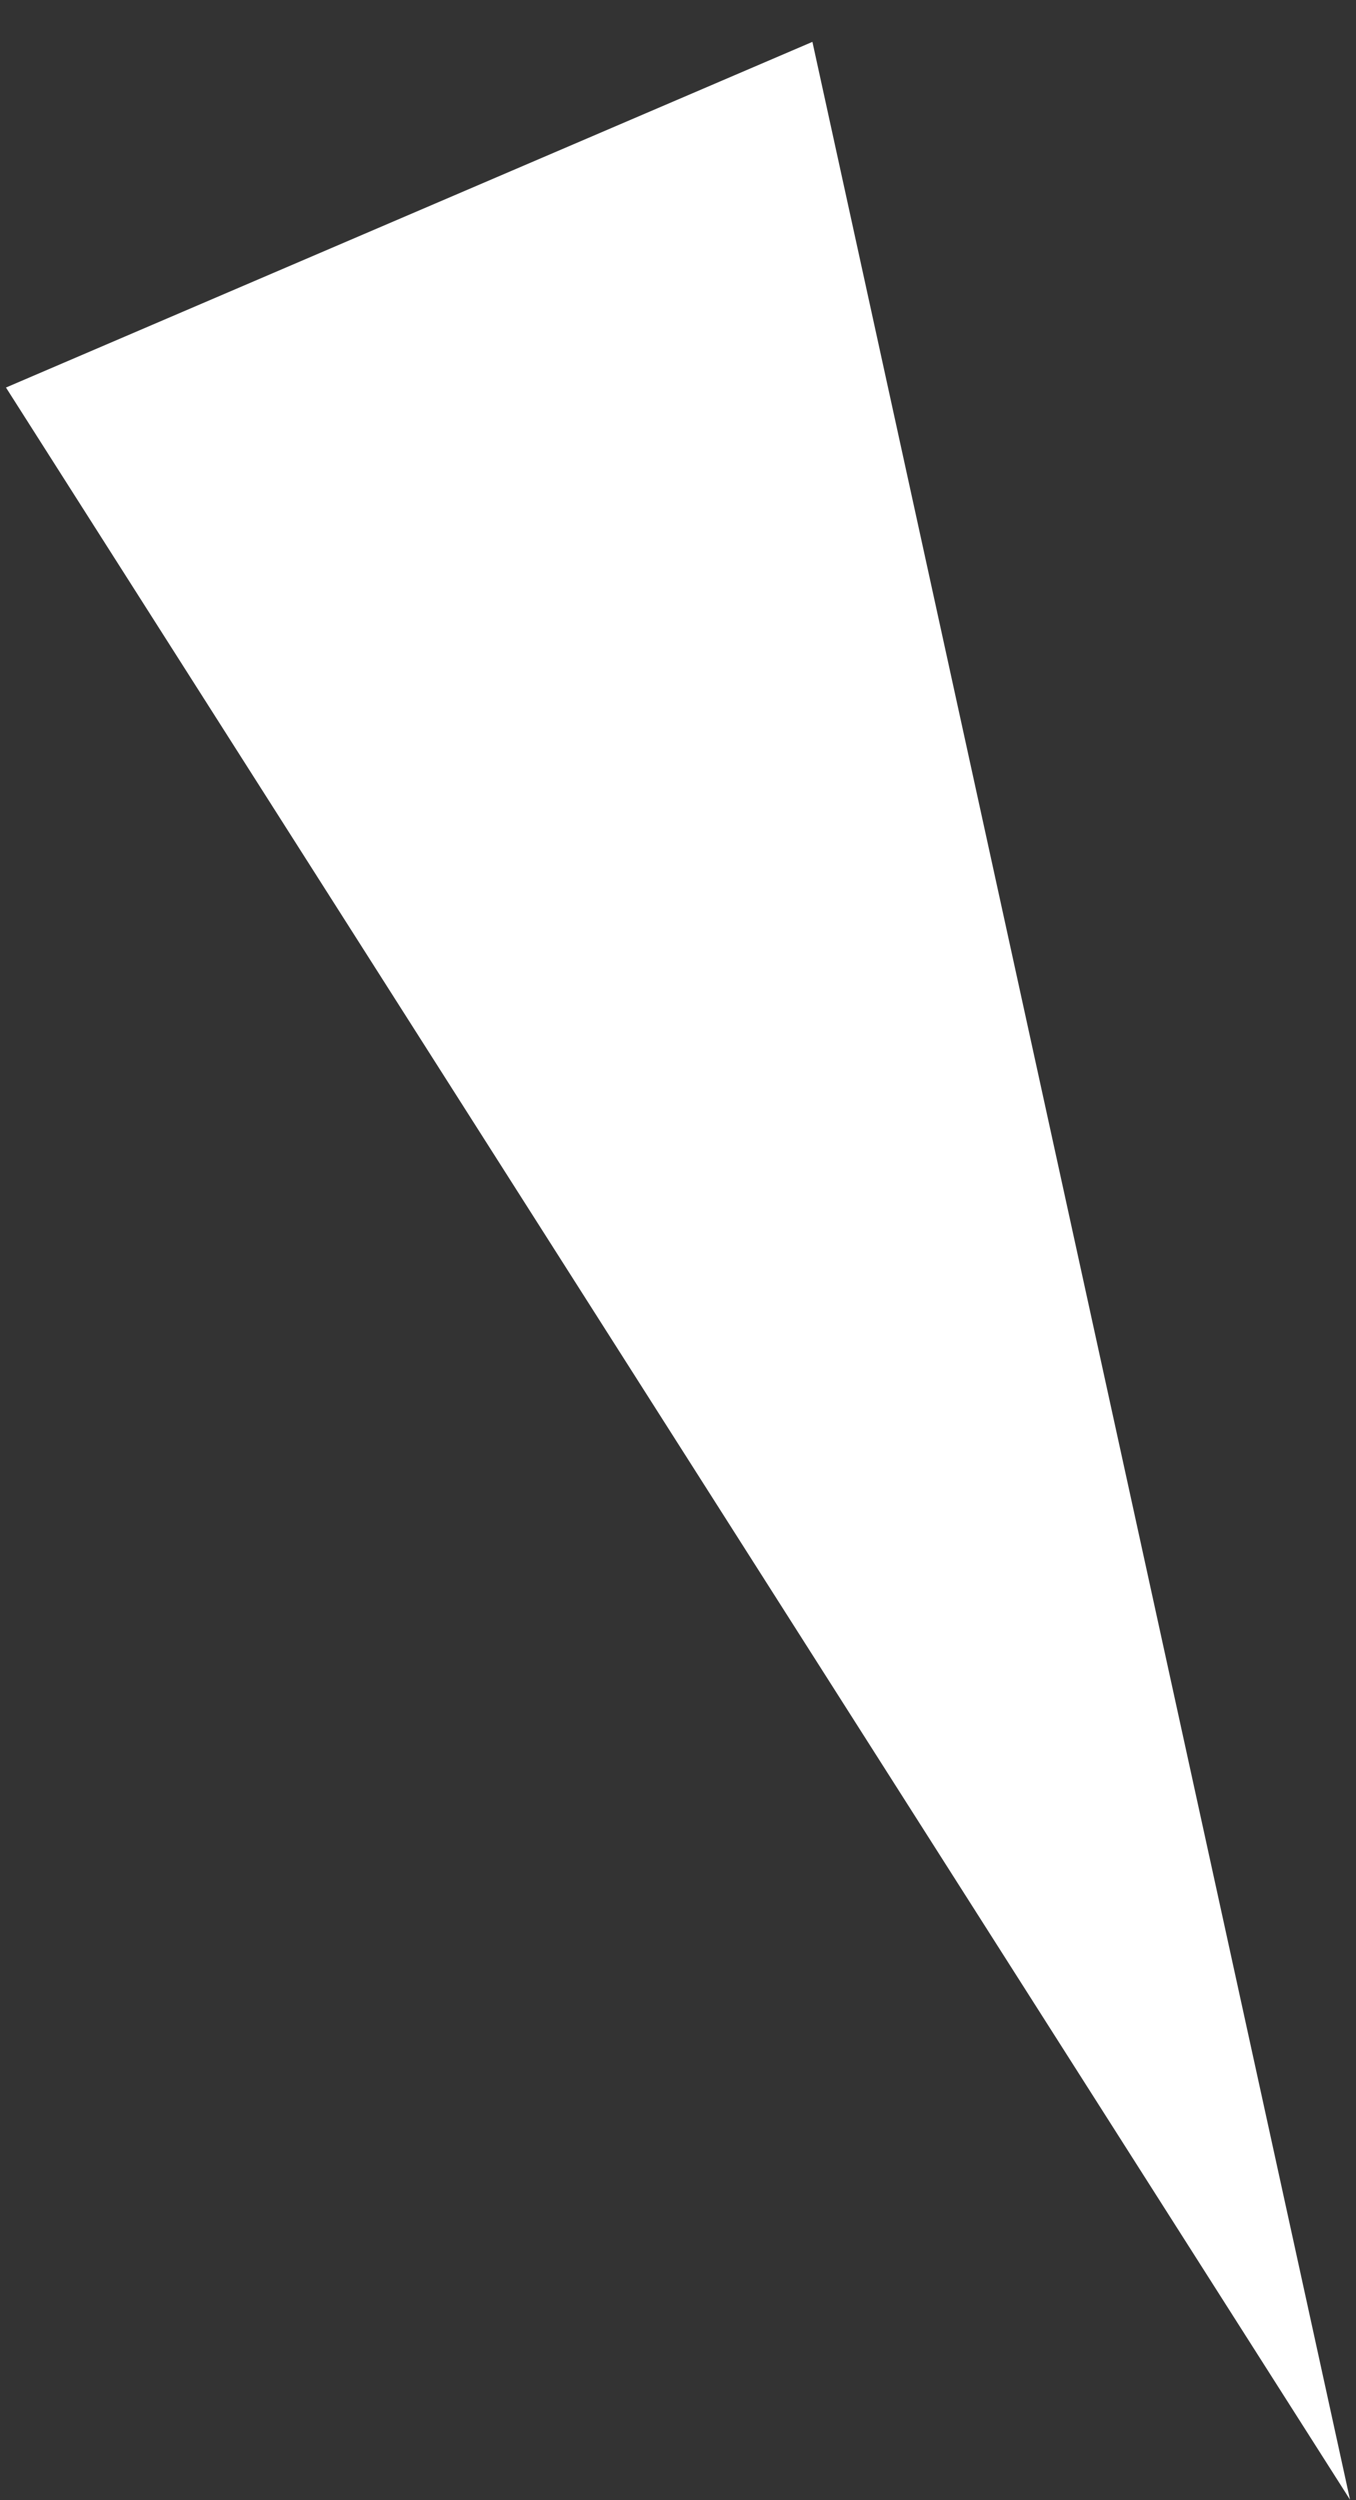 <svg width="32" height="59" viewBox="0 0 32 59" fill="none" xmlns="http://www.w3.org/2000/svg">
<rect x="0" y="0" width="32" height="59" fill="#333333" stroke="none"/>
<path d="M19.172 0.988L0.141 9.145L31.859 58.988L19.172 0.988Z" fill="white"/>
</svg>
